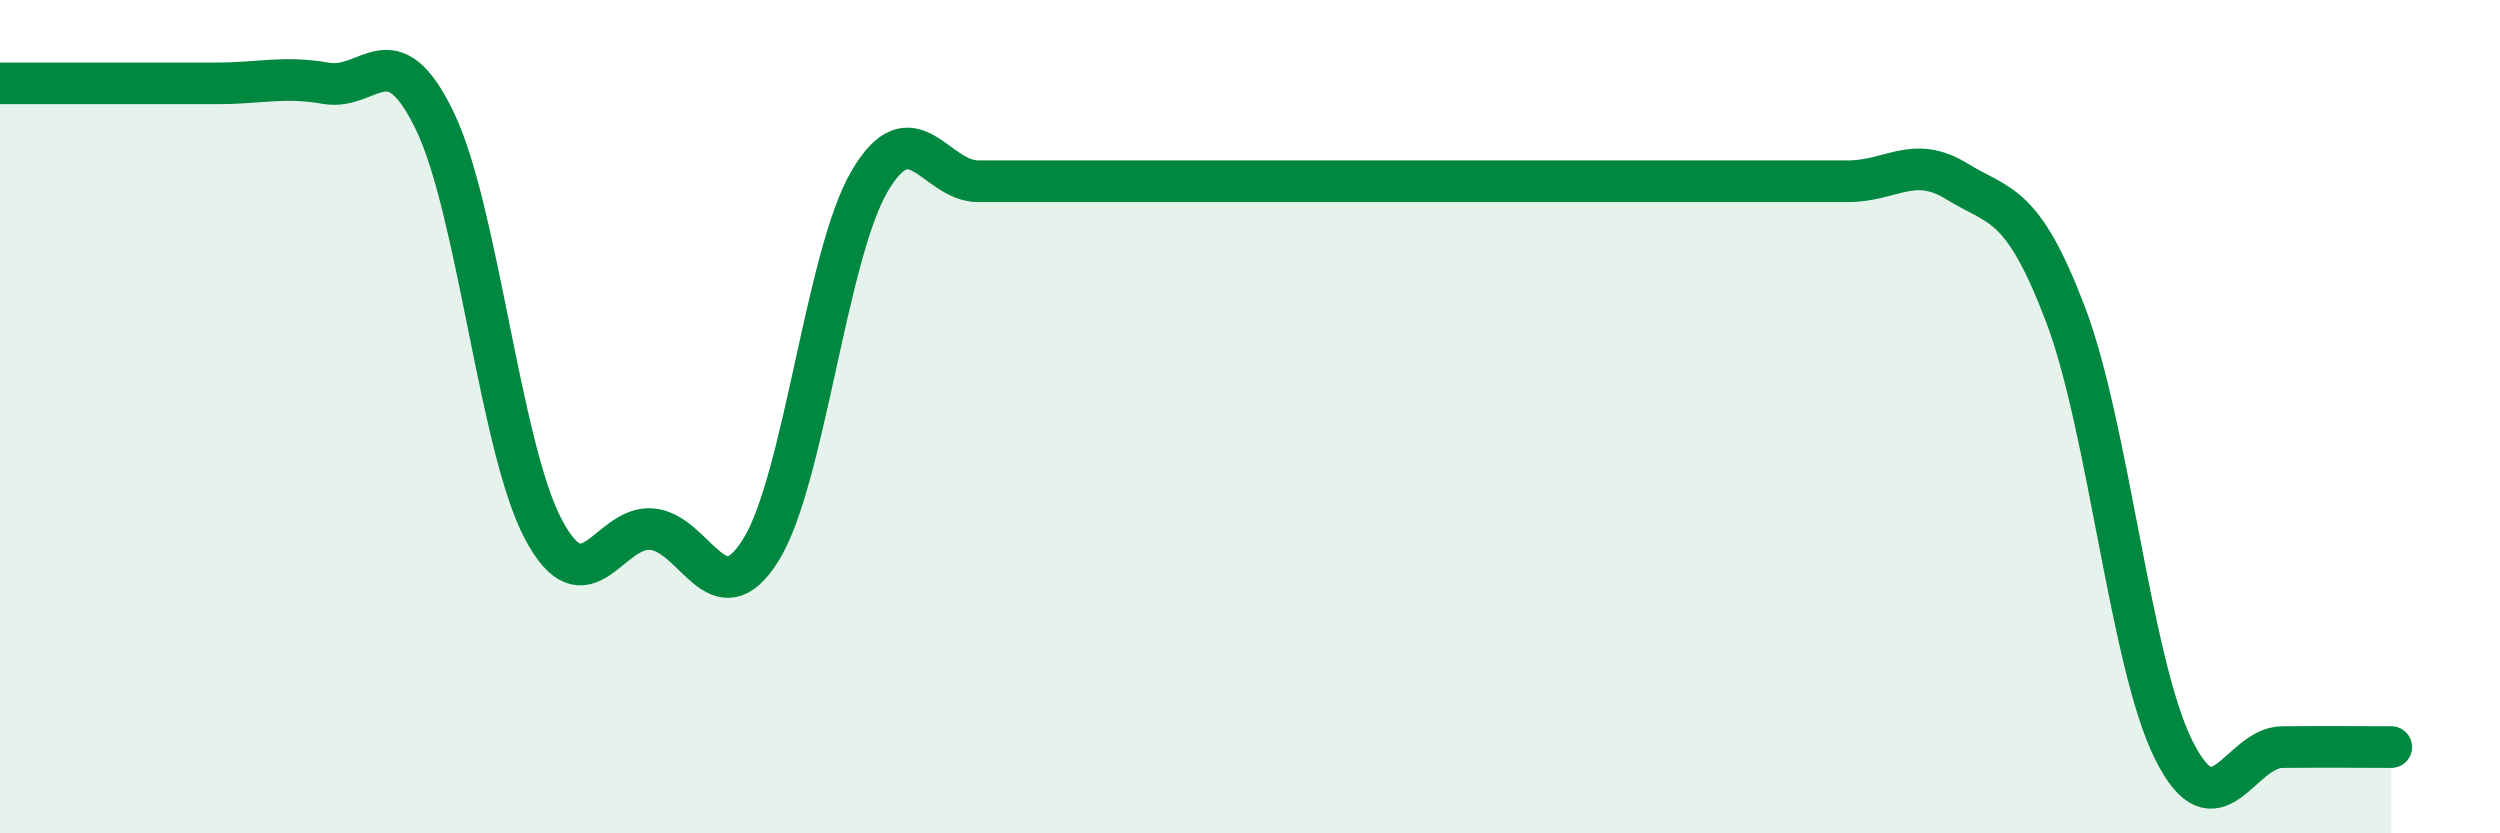 
    <svg width="60" height="20" viewBox="0 0 60 20" xmlns="http://www.w3.org/2000/svg">
      <path
        d="M 0,2 C 0.52,2 1.57,2 2.61,2 C 3.65,2 4.18,2 5.22,2 C 6.26,2 6.79,1.82 7.83,2 C 8.87,2.18 9.39,0.75 10.43,2.89 C 11.47,5.03 12,10.74 13.04,12.7 C 14.08,14.66 14.61,12.6 15.65,12.7 C 16.69,12.8 17.22,14.87 18.26,13.2 C 19.3,11.53 19.83,6.12 20.87,4.35 C 21.91,2.58 22.44,4.35 23.48,4.35 C 24.52,4.35 25.05,4.35 26.09,4.35 C 27.13,4.35 27.66,4.35 28.7,4.35 C 29.74,4.35 30.26,4.35 31.3,4.35 C 32.34,4.35 32.87,4.35 33.91,4.35 C 34.95,4.35 35.48,4.35 36.52,4.35 C 37.56,4.35 38.09,4.35 39.13,4.35 C 40.17,4.35 40.7,4.35 41.74,4.35 C 42.78,4.35 43.31,4.35 44.35,4.35 C 45.39,4.35 45.92,3.71 46.96,4.35 C 48,4.99 48.53,4.81 49.57,7.54 C 50.61,10.27 51.13,15.92 52.17,18 C 53.21,20.08 53.74,17.94 54.78,17.93 C 55.82,17.92 56.87,17.93 57.39,17.93L57.39 20L0 20Z"
        fill="#008740"
        opacity="0.1"
        stroke-linecap="round"
        stroke-linejoin="round"
      />
      <path
        d="M 0,2 C 0.52,2 1.57,2 2.61,2 C 3.65,2 4.18,2 5.22,2 C 6.26,2 6.79,1.82 7.83,2 C 8.87,2.18 9.39,0.75 10.43,2.89 C 11.47,5.03 12,10.74 13.04,12.7 C 14.08,14.66 14.61,12.6 15.65,12.7 C 16.69,12.8 17.22,14.87 18.26,13.2 C 19.3,11.53 19.83,6.12 20.87,4.35 C 21.91,2.58 22.44,4.35 23.48,4.35 C 24.52,4.35 25.05,4.35 26.09,4.35 C 27.13,4.35 27.66,4.35 28.7,4.35 C 29.74,4.35 30.26,4.35 31.3,4.35 C 32.34,4.35 32.87,4.35 33.91,4.35 C 34.95,4.35 35.48,4.35 36.52,4.35 C 37.56,4.35 38.09,4.35 39.13,4.35 C 40.17,4.35 40.7,4.35 41.74,4.35 C 42.78,4.35 43.31,4.35 44.35,4.35 C 45.39,4.35 45.92,3.71 46.96,4.35 C 48,4.99 48.53,4.81 49.57,7.54 C 50.61,10.27 51.13,15.92 52.17,18 C 53.21,20.08 53.74,17.94 54.78,17.93 C 55.82,17.92 56.87,17.93 57.39,17.93"
        stroke="#008740"
        stroke-width="1"
        fill="none"
        stroke-linecap="round"
        stroke-linejoin="round"
      />
    </svg>
  